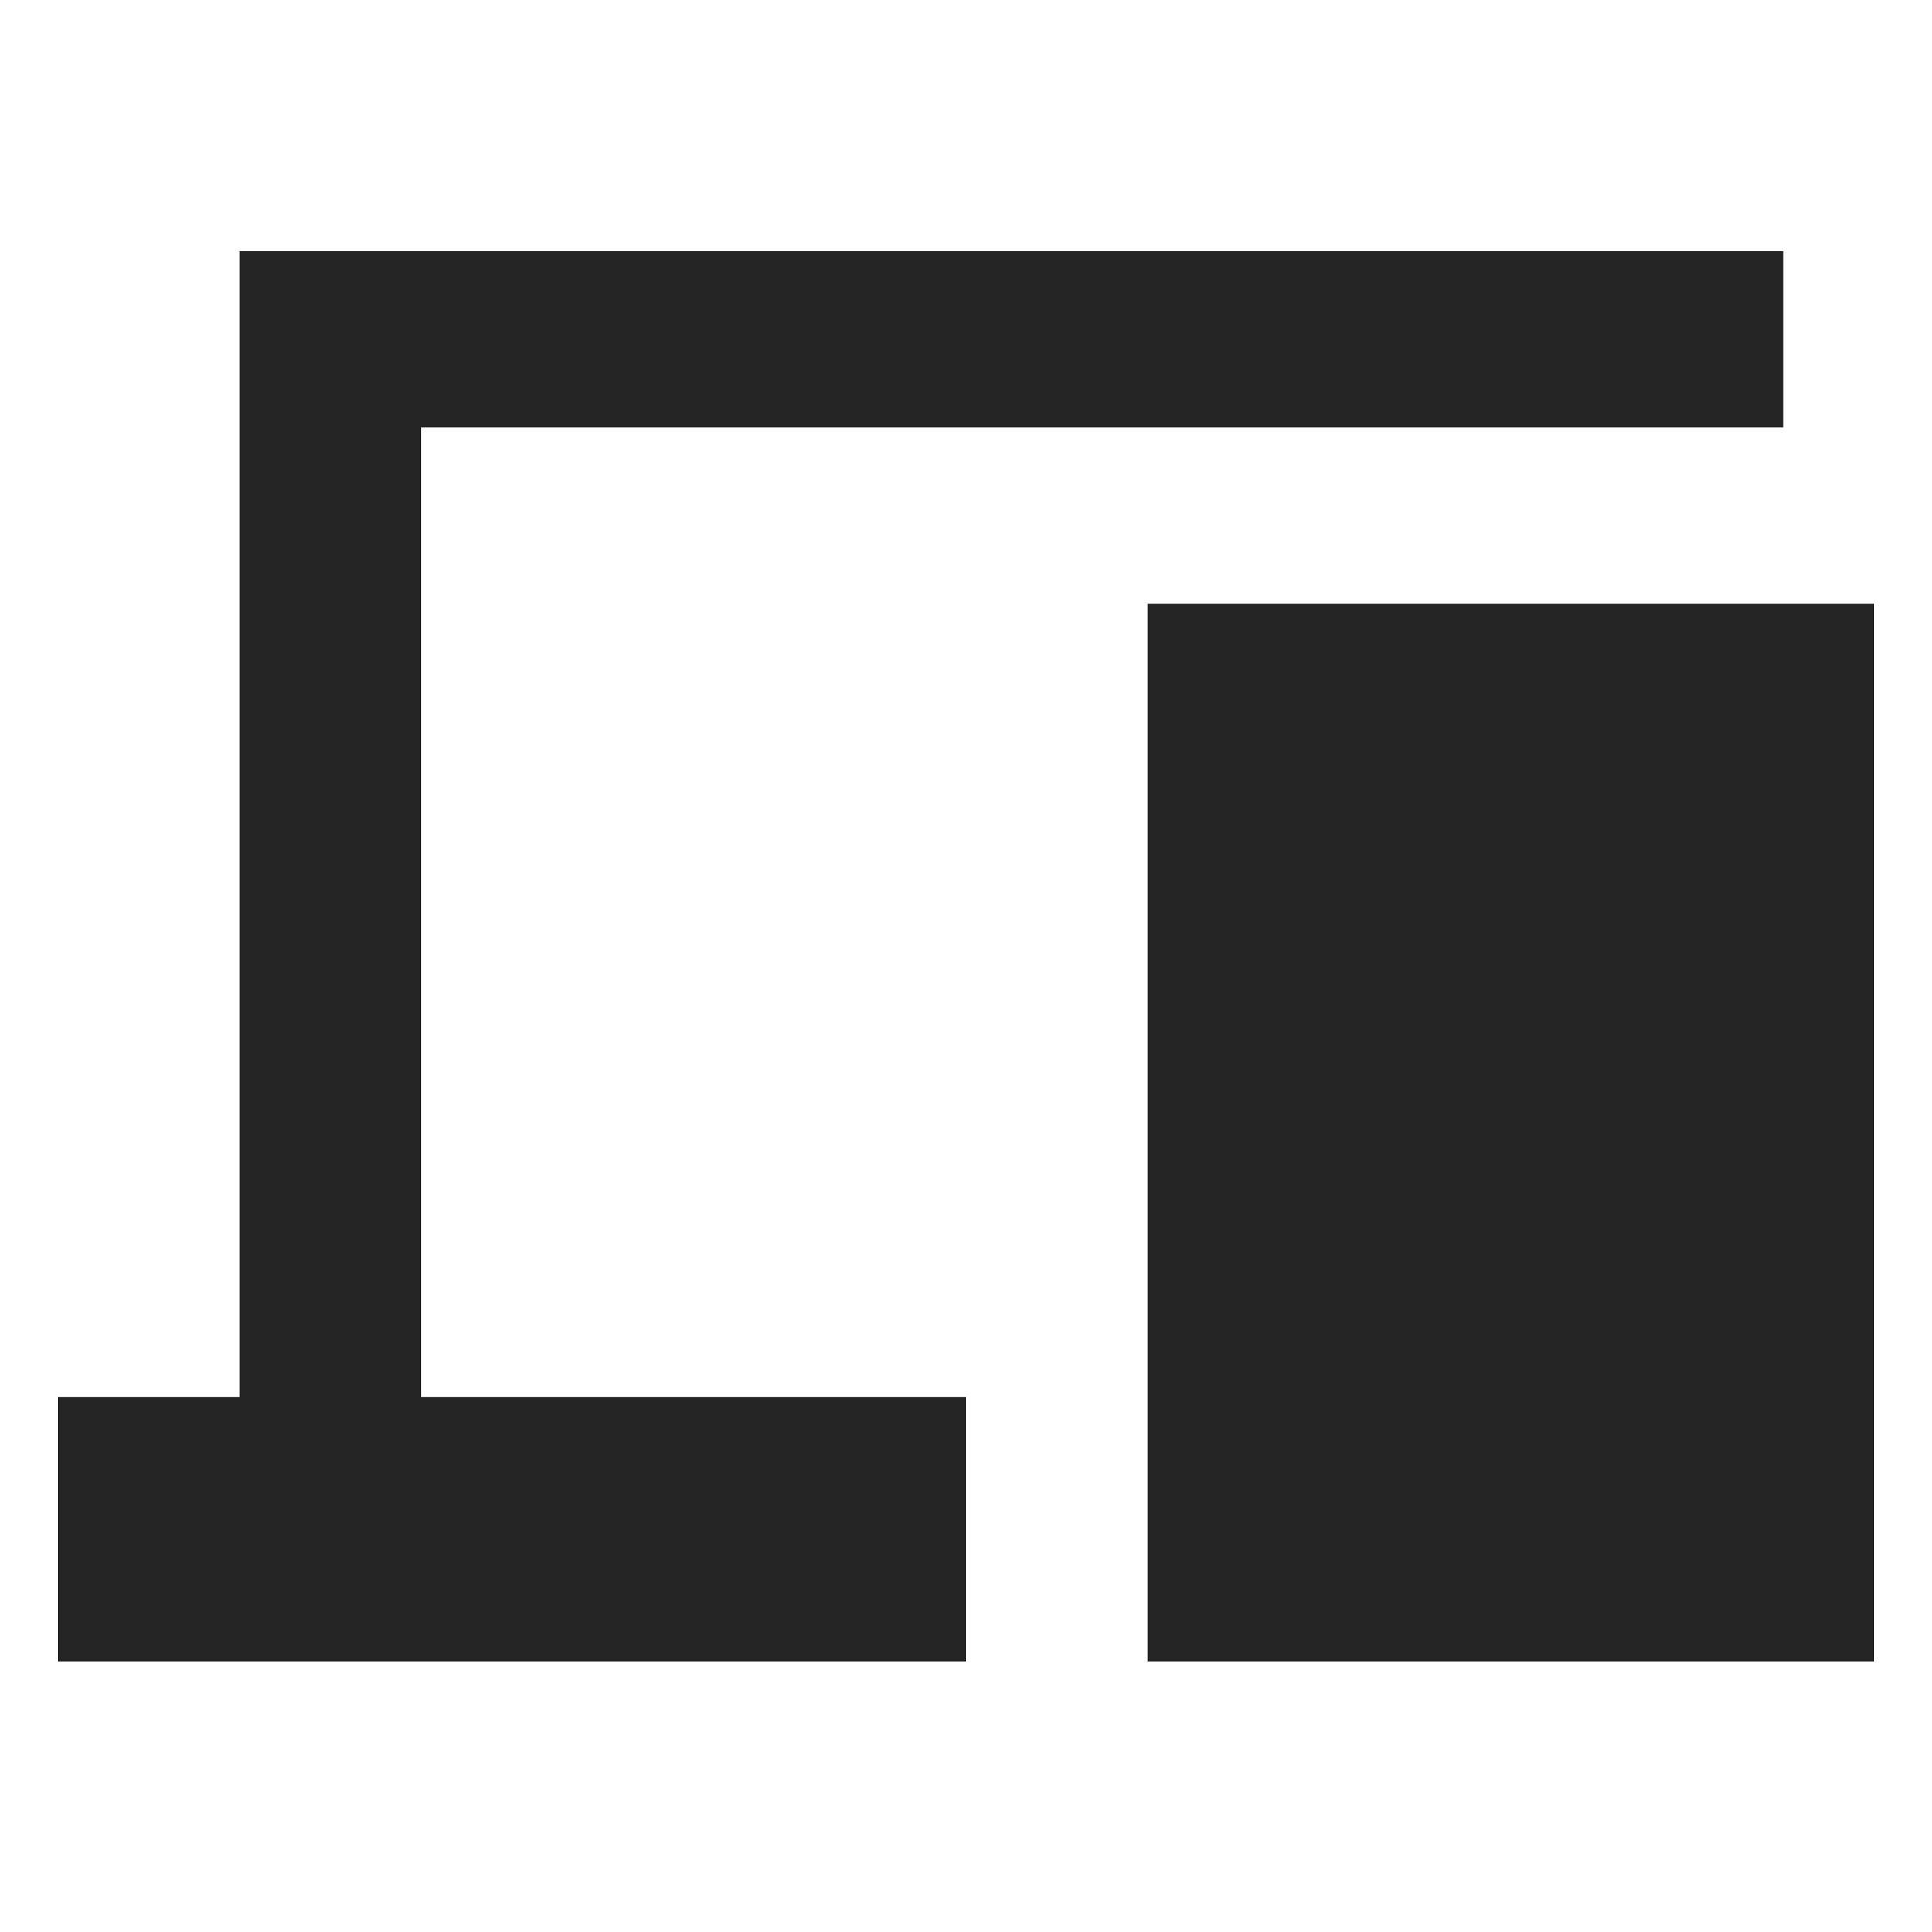 <svg width="100" height="100" viewBox="0 0 100 100" fill="none" xmlns="http://www.w3.org/2000/svg">
<path d="M3 86V72.312H12.4V13H92.3V22.125H21.8V72.312H50V86H3ZM59.4 86V31.25H97V86H59.4Z" fill="#242424"/>
</svg>
